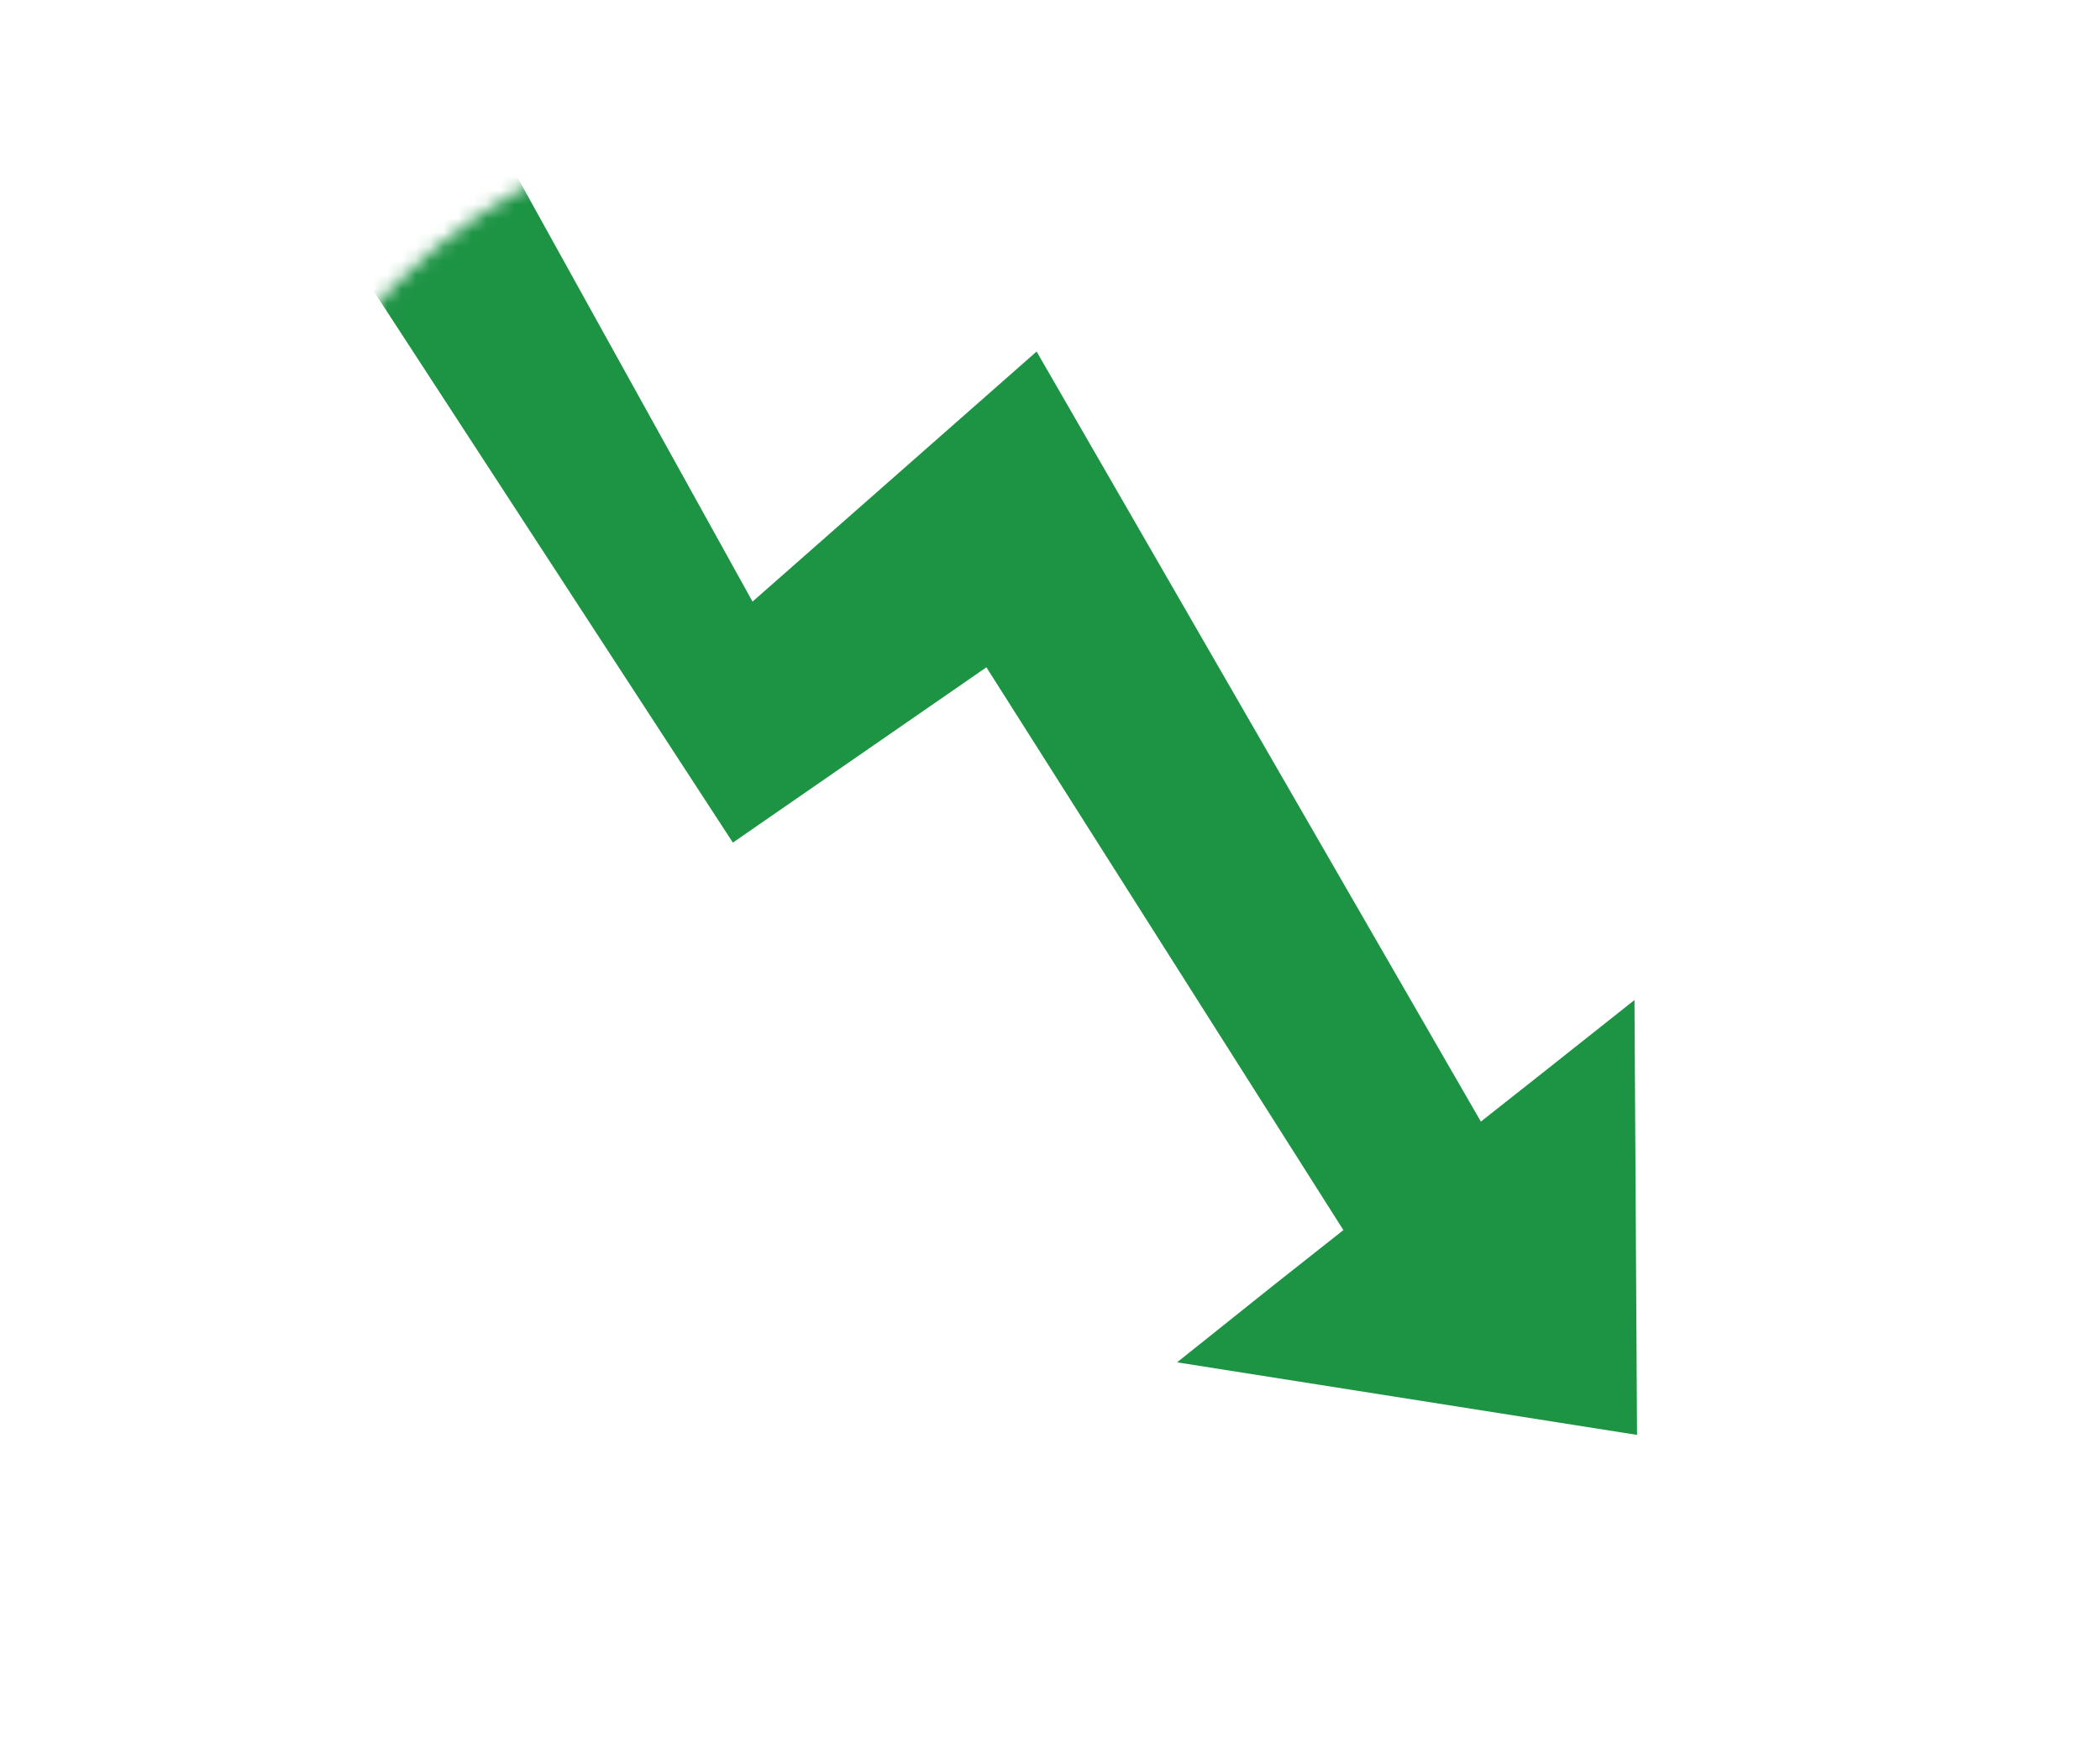 <svg width="149" height="124" viewBox="0 0 149 124" fill="none" xmlns="http://www.w3.org/2000/svg">
<mask id="mask0_1992_667" style="mask-type:alpha" maskUnits="userSpaceOnUse" x="15" y="7" width="134" height="117">
<path d="M92.959 27.458C100.531 39.392 107.917 54.438 117.577 64.755C133.29 81.535 151.113 107.405 148.719 116.904C147.533 121.611 140.794 121.888 136.015 122.737C96.646 129.733 15.705 71.593 15.705 49.859C15.705 26.734 34.452 7.988 57.577 7.988C72.462 7.988 85.534 15.755 92.959 27.458Z" fill="url(#paint0_linear_1992_667)"/>
</mask>
<g mask="url(#mask0_1992_667)">
<g filter="url(#filter0_d_1992_667)">
<path d="M114.136 99.796L81.502 94.647L88.459 89.088L107.753 73.857L113.954 68.94L114.136 99.796Z" fill="#1D9344"/>
<path d="M-29.727 -56.045L-48.833 -47.072L-0.83 0.728L14.412 3.156L49.983 57.77L67.972 45.331L99.87 95.623L110.724 90.861L71.534 22.927L51.378 40.67L17.497 -20.473L-0.639 -0.468L-29.727 -56.045Z" fill="#1D9344"/>
</g>
</g>
<g clip-path="url(#clip0_1992_667)">
<g filter="url(#filter1_d_1992_667)">
<path d="M54.173 85.418C52.926 86.128 51.481 86.413 50.058 86.229L49.499 88.651L46.93 88.022L47.434 85.71C46.408 85.405 45.421 84.982 44.492 84.451C43.698 84.012 42.975 83.457 42.346 82.803L44.482 79.973C45.761 81.265 47.374 82.177 49.141 82.607C50.783 82.985 51.7 82.768 51.886 81.947C51.933 81.73 51.909 81.504 51.819 81.301C51.728 81.098 51.575 80.929 51.383 80.819C50.719 80.361 50.014 79.966 49.277 79.64C48.356 79.217 47.464 78.733 46.608 78.189C45.914 77.734 45.346 77.113 44.955 76.381C44.542 75.542 44.458 74.579 44.719 73.681C44.849 73.085 45.101 72.522 45.458 72.028C45.815 71.533 46.269 71.117 46.794 70.805C48.087 70.092 49.583 69.834 51.04 70.075L51.594 67.697L54.188 68.297L53.644 70.629C54.43 70.892 55.189 71.23 55.911 71.636C56.572 71.996 57.184 72.438 57.734 72.951L55.679 75.822C54.574 74.79 53.226 74.054 51.761 73.681C51.128 73.486 50.454 73.467 49.811 73.626C49.613 73.684 49.434 73.794 49.292 73.943C49.15 74.093 49.049 74.277 49 74.477C48.961 74.686 48.989 74.901 49.079 75.093C49.17 75.284 49.318 75.443 49.504 75.545C50.161 75.989 50.857 76.372 51.584 76.688C52.512 77.106 53.407 77.591 54.264 78.139C54.955 78.595 55.523 79.212 55.921 79.937C56.343 80.768 56.432 81.728 56.173 82.622C56.045 83.199 55.801 83.743 55.458 84.224C55.114 84.704 54.677 85.11 54.173 85.418Z" fill="white" fill-opacity="0.91"/>
<path d="M34.366 55.427C33.888 56.478 33.08 57.344 32.064 57.895L32.83 59.718L30.855 60.549L30.115 58.786C29.3 59.072 28.455 59.26 27.596 59.346C26.872 59.435 26.138 59.414 25.42 59.285L25.481 56.429C26.923 56.675 28.405 56.516 29.762 55.971C31.011 55.447 31.505 54.873 31.243 54.248C31.174 54.086 31.055 53.95 30.904 53.86C30.753 53.77 30.577 53.729 30.402 53.744C29.754 53.759 29.108 53.832 28.473 53.961C27.672 54.123 26.86 54.227 26.045 54.273C25.383 54.301 24.725 54.163 24.131 53.87C23.467 53.517 22.959 52.93 22.705 52.223C22.51 51.773 22.409 51.286 22.409 50.795C22.409 50.304 22.51 49.818 22.705 49.367C23.212 48.29 24.07 47.416 25.138 46.889L24.383 45.076L26.357 44.249L27.103 46.028C27.733 45.82 28.383 45.677 29.042 45.599C29.642 45.524 30.25 45.524 30.85 45.599V48.44C29.642 48.291 28.416 48.447 27.284 48.894C26.779 49.056 26.328 49.356 25.984 49.76C25.882 49.89 25.816 50.044 25.793 50.208C25.77 50.372 25.791 50.539 25.853 50.692C25.924 50.846 26.04 50.974 26.186 51.059C26.332 51.143 26.501 51.181 26.669 51.165C27.308 51.144 27.944 51.064 28.568 50.929C29.371 50.765 30.184 50.661 31.001 50.616C31.665 50.591 32.325 50.726 32.925 51.009C33.593 51.353 34.105 51.938 34.356 52.646C34.546 53.085 34.645 53.557 34.647 54.035C34.648 54.513 34.553 54.987 34.366 55.427Z" fill="white" fill-opacity="0.91"/>
<path d="M66.584 64.85C65.839 65.201 65.001 65.298 64.196 65.127L63.768 66.472L62.312 66.008L62.725 64.714C62.151 64.493 61.605 64.205 61.098 63.857C60.666 63.571 60.279 63.221 59.95 62.82L61.3 61.309C61.961 62.107 62.834 62.704 63.818 63.031C64.74 63.324 65.274 63.243 65.42 62.779C65.456 62.659 65.454 62.53 65.413 62.411C65.373 62.292 65.296 62.188 65.193 62.115C64.837 61.821 64.452 61.563 64.045 61.344C63.537 61.061 63.049 60.745 62.584 60.397C62.21 60.105 61.914 59.724 61.723 59.289C61.53 58.79 61.53 58.236 61.723 57.737C61.824 57.402 61.994 57.091 62.221 56.824C62.448 56.557 62.728 56.34 63.042 56.186C63.813 55.836 64.679 55.756 65.501 55.959L65.924 54.624L67.379 55.088L66.966 56.398C67.403 56.578 67.821 56.799 68.216 57.057C68.575 57.29 68.905 57.566 69.198 57.879L67.893 59.43C67.308 58.789 66.57 58.307 65.747 58.03C65.396 57.889 65.013 57.848 64.639 57.909C64.523 57.932 64.415 57.986 64.327 58.065C64.238 58.144 64.172 58.244 64.135 58.357C64.1 58.473 64.103 58.596 64.143 58.711C64.183 58.825 64.258 58.923 64.357 58.992C64.715 59.272 65.095 59.522 65.496 59.737C66.007 60.019 66.496 60.337 66.961 60.689C67.337 60.98 67.635 61.359 67.828 61.792C68.026 62.289 68.026 62.842 67.828 63.339C67.732 63.661 67.572 63.961 67.358 64.22C67.145 64.48 66.881 64.694 66.584 64.85Z" fill="white" fill-opacity="0.91"/>
</g>
</g>
<defs>
<filter id="filter0_d_1992_667" x="-48.833" y="-56.045" width="164.984" height="157.857" filterUnits="userSpaceOnUse" color-interpolation-filters="sRGB">
<feFlood flood-opacity="0" result="BackgroundImageFix"/>
<feColorMatrix in="SourceAlpha" type="matrix" values="0 0 0 0 0 0 0 0 0 0 0 0 0 0 0 0 0 0 127 0" result="hardAlpha"/>
<feOffset dx="2.016" dy="2.016"/>
<feComposite in2="hardAlpha" operator="out"/>
<feColorMatrix type="matrix" values="0 0 0 0 1 0 0 0 0 1 0 0 0 0 1 0 0 0 1 0"/>
<feBlend mode="normal" in2="BackgroundImageFix" result="effect1_dropShadow_1992_667"/>
<feBlend mode="normal" in="SourceGraphic" in2="effect1_dropShadow_1992_667" result="shape"/>
</filter>
<filter id="filter1_d_1992_667" x="21" y="43.147" width="48.198" height="45.505" filterUnits="userSpaceOnUse" color-interpolation-filters="sRGB">
<feFlood flood-opacity="0" result="BackgroundImageFix"/>
<feColorMatrix in="SourceAlpha" type="matrix" values="0 0 0 0 0 0 0 0 0 0 0 0 0 0 0 0 0 0 127 0" result="hardAlpha"/>
<feOffset dx="-1.225" dy="-0.919"/>
<feGaussianBlur stdDeviation="0.092"/>
<feComposite in2="hardAlpha" operator="out"/>
<feColorMatrix type="matrix" values="0 0 0 0 0.165 0 0 0 0 0.165 0 0 0 0 0.165 0 0 0 1 0"/>
<feBlend mode="normal" in2="BackgroundImageFix" result="effect1_dropShadow_1992_667"/>
<feBlend mode="normal" in="SourceGraphic" in2="effect1_dropShadow_1992_667" result="shape"/>
</filter>
<linearGradient id="paint0_linear_1992_667" x1="57.577" y1="7.988" x2="57.577" y2="91.731" gradientUnits="userSpaceOnUse">
<stop stop-color="#F4FCDD"/>
<stop offset="1" stop-color="white"/>
</linearGradient>
<clipPath id="clip0_1992_667">
<rect width="49" height="46" fill="white" transform="translate(21 43)"/>
</clipPath>
</defs>
</svg>
